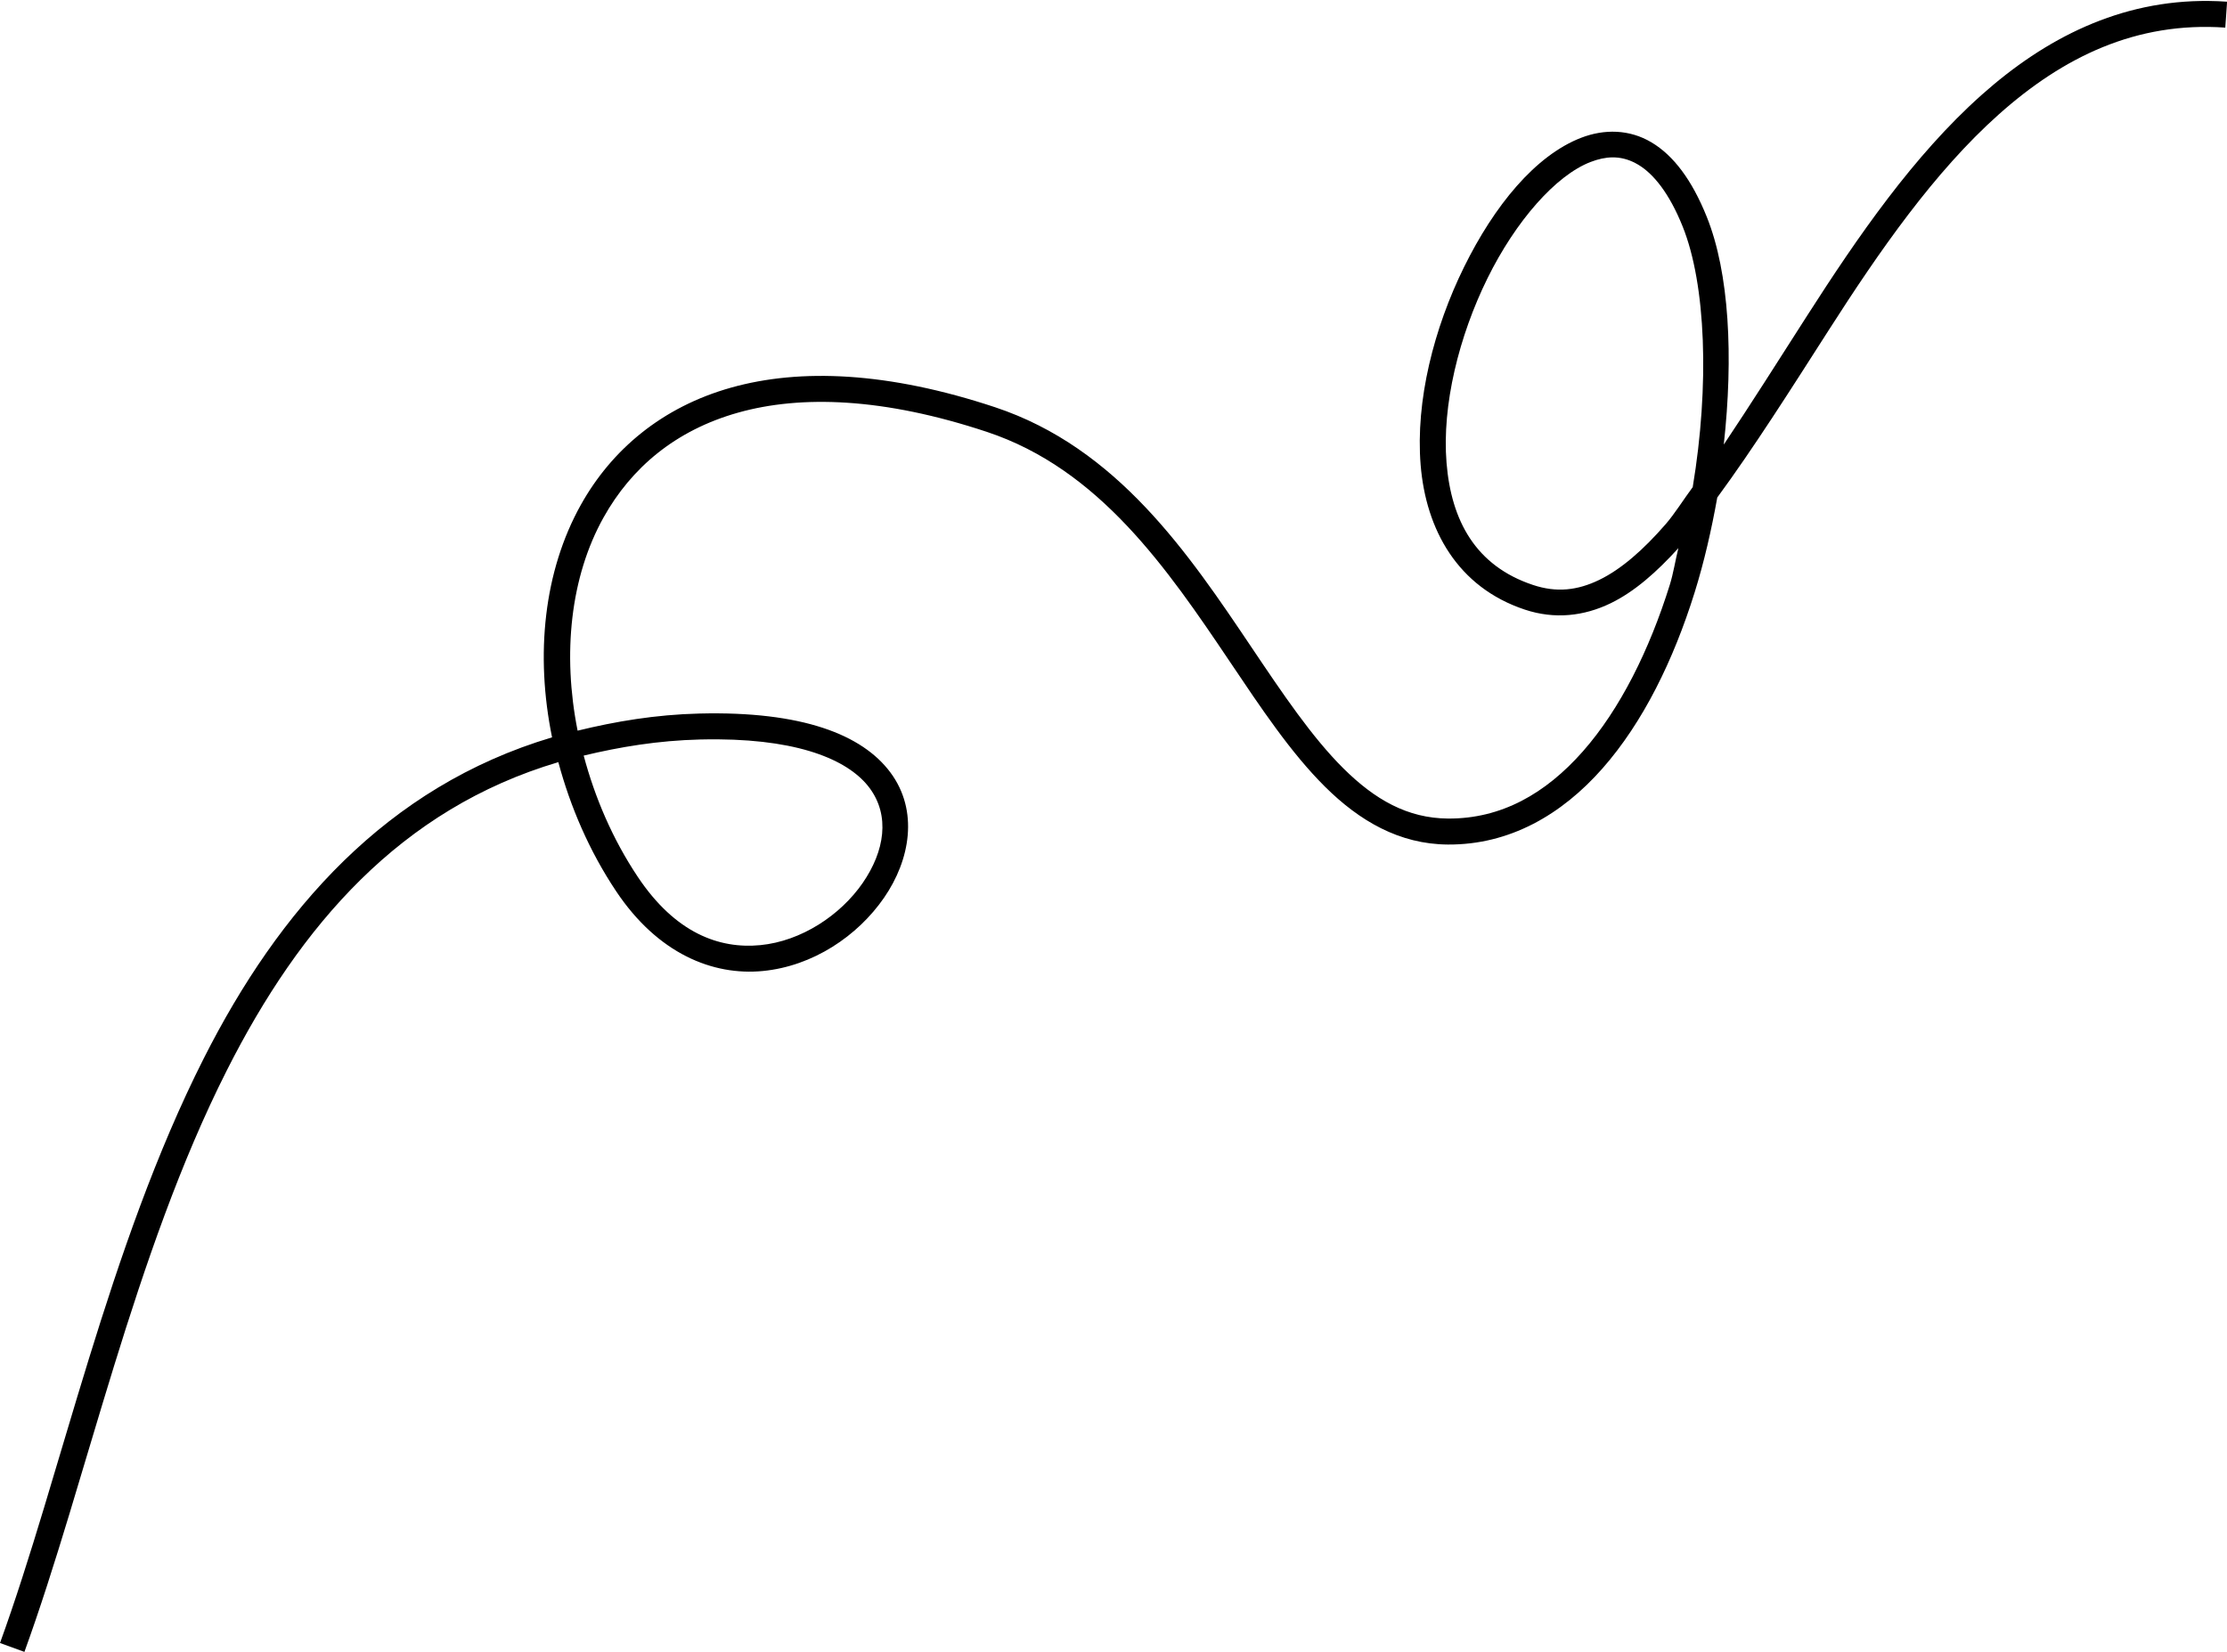 <?xml version="1.0" encoding="UTF-8"?><svg xmlns="http://www.w3.org/2000/svg" xmlns:xlink="http://www.w3.org/1999/xlink" height="525.3" preserveAspectRatio="xMidYMid meet" version="1.0" viewBox="0.0 -0.3 708.0 525.3" width="708.0" zoomAndPan="magnify"><g id="change1_1"><path d="M 702.301 0.008 C 673.969 -0.312 650.16 11.898 629.945 29.922 C 608.383 49.145 590.598 74.977 574.477 100.148 C 565.188 114.66 556.5 128.406 548.016 141.078 C 551.102 113.137 549.797 86.516 542.605 68.641 C 537.898 56.926 532.039 49.145 525.027 44.969 C 518.02 40.793 510.02 40.688 502.707 43.5 C 488.086 49.129 475.035 65.152 465.457 84.598 C 455.879 104.039 449.973 127.082 451.645 147.57 C 453.32 168.059 463.328 186.418 484.75 193.551 C 494.227 196.707 503.555 195.648 512.023 191.547 C 519.68 187.836 526.715 181.57 533.59 174.008 C 532.602 177.906 532.027 181.926 530.84 185.727 C 524.398 206.336 515.074 225.203 503.211 238.652 C 491.348 252.102 477.246 260.109 460.367 260 C 447.465 259.914 437.105 253.977 427.098 244.055 C 417.094 234.133 407.777 220.273 397.824 205.465 C 377.914 175.844 355.254 142.113 316.344 129.199 C 282.383 117.926 254.469 116.773 232.438 122.961 C 210.406 129.148 194.426 142.77 184.695 160.18 C 172.863 181.348 170.133 207.91 175.512 234.176 C 122.781 249.898 88.598 289.141 64.754 336.316 C 34.453 396.262 19.414 468.715 0 522.176 L 7.762 525 C 27.52 470.59 42.543 398.574 72.125 340.047 C 95.375 294.051 127.32 256.938 177.504 242.062 C 181.328 256.301 187.336 270.312 195.887 283.121 C 209.121 302.953 226.59 310.027 242.52 308.48 C 258.445 306.934 272.629 297.367 281.027 285.219 C 289.43 273.07 292.07 257.469 283.094 245.371 C 274.121 233.277 254.957 225.797 222.363 226.605 C 208.34 226.953 195.684 229.117 183.629 232.051 C 178.77 207.617 181.324 183.133 191.902 164.211 C 200.664 148.531 214.656 136.535 234.676 130.91 C 254.695 125.289 280.906 126.137 313.742 137.035 C 349.453 148.887 371.07 180.473 390.965 210.074 C 400.914 224.875 410.383 239.105 421.281 249.914 C 432.18 260.723 444.844 268.16 460.312 268.262 C 479.879 268.391 496.441 258.812 509.406 244.117 C 522.371 229.422 532.035 209.586 538.723 188.191 C 541.809 178.316 544.117 168.098 545.949 157.91 C 557.527 142.137 569.035 123.969 581.438 104.602 C 597.445 79.598 614.945 54.359 635.441 36.086 C 655.934 17.812 679.109 6.504 707.457 8.48 L 708.027 0.238 C 706.102 0.105 704.191 0.027 702.301 0.008 Z M 512.562 49.746 C 512.875 49.734 513.188 49.746 513.496 49.762 C 515.988 49.883 518.391 50.629 520.805 52.066 C 525.629 54.941 530.652 61.047 534.941 71.719 C 542.355 90.148 543.535 122.242 538.145 154.605 C 535.305 158.422 532.387 163.113 529.57 166.355 C 522.422 174.594 515.352 180.754 508.426 184.105 C 501.5 187.461 494.863 188.215 487.359 185.715 C 469.117 179.641 461.379 165.27 459.879 146.895 C 458.375 128.52 463.852 106.555 472.871 88.242 C 481.891 69.934 494.641 55.453 505.676 51.207 C 508.09 50.277 510.363 49.777 512.562 49.746 Z M 228.246 234.809 C 255.781 235.02 270.352 242.059 276.461 250.293 C 282.977 259.074 281.285 270.328 274.238 280.523 C 267.188 290.719 254.793 298.984 241.719 300.254 C 228.645 301.523 214.684 296.41 202.758 278.535 C 194.727 266.504 189.125 253.328 185.562 239.977 C 197.051 237.227 209.121 235.191 222.566 234.859 C 224.52 234.812 226.41 234.797 228.246 234.809"/></g></svg>